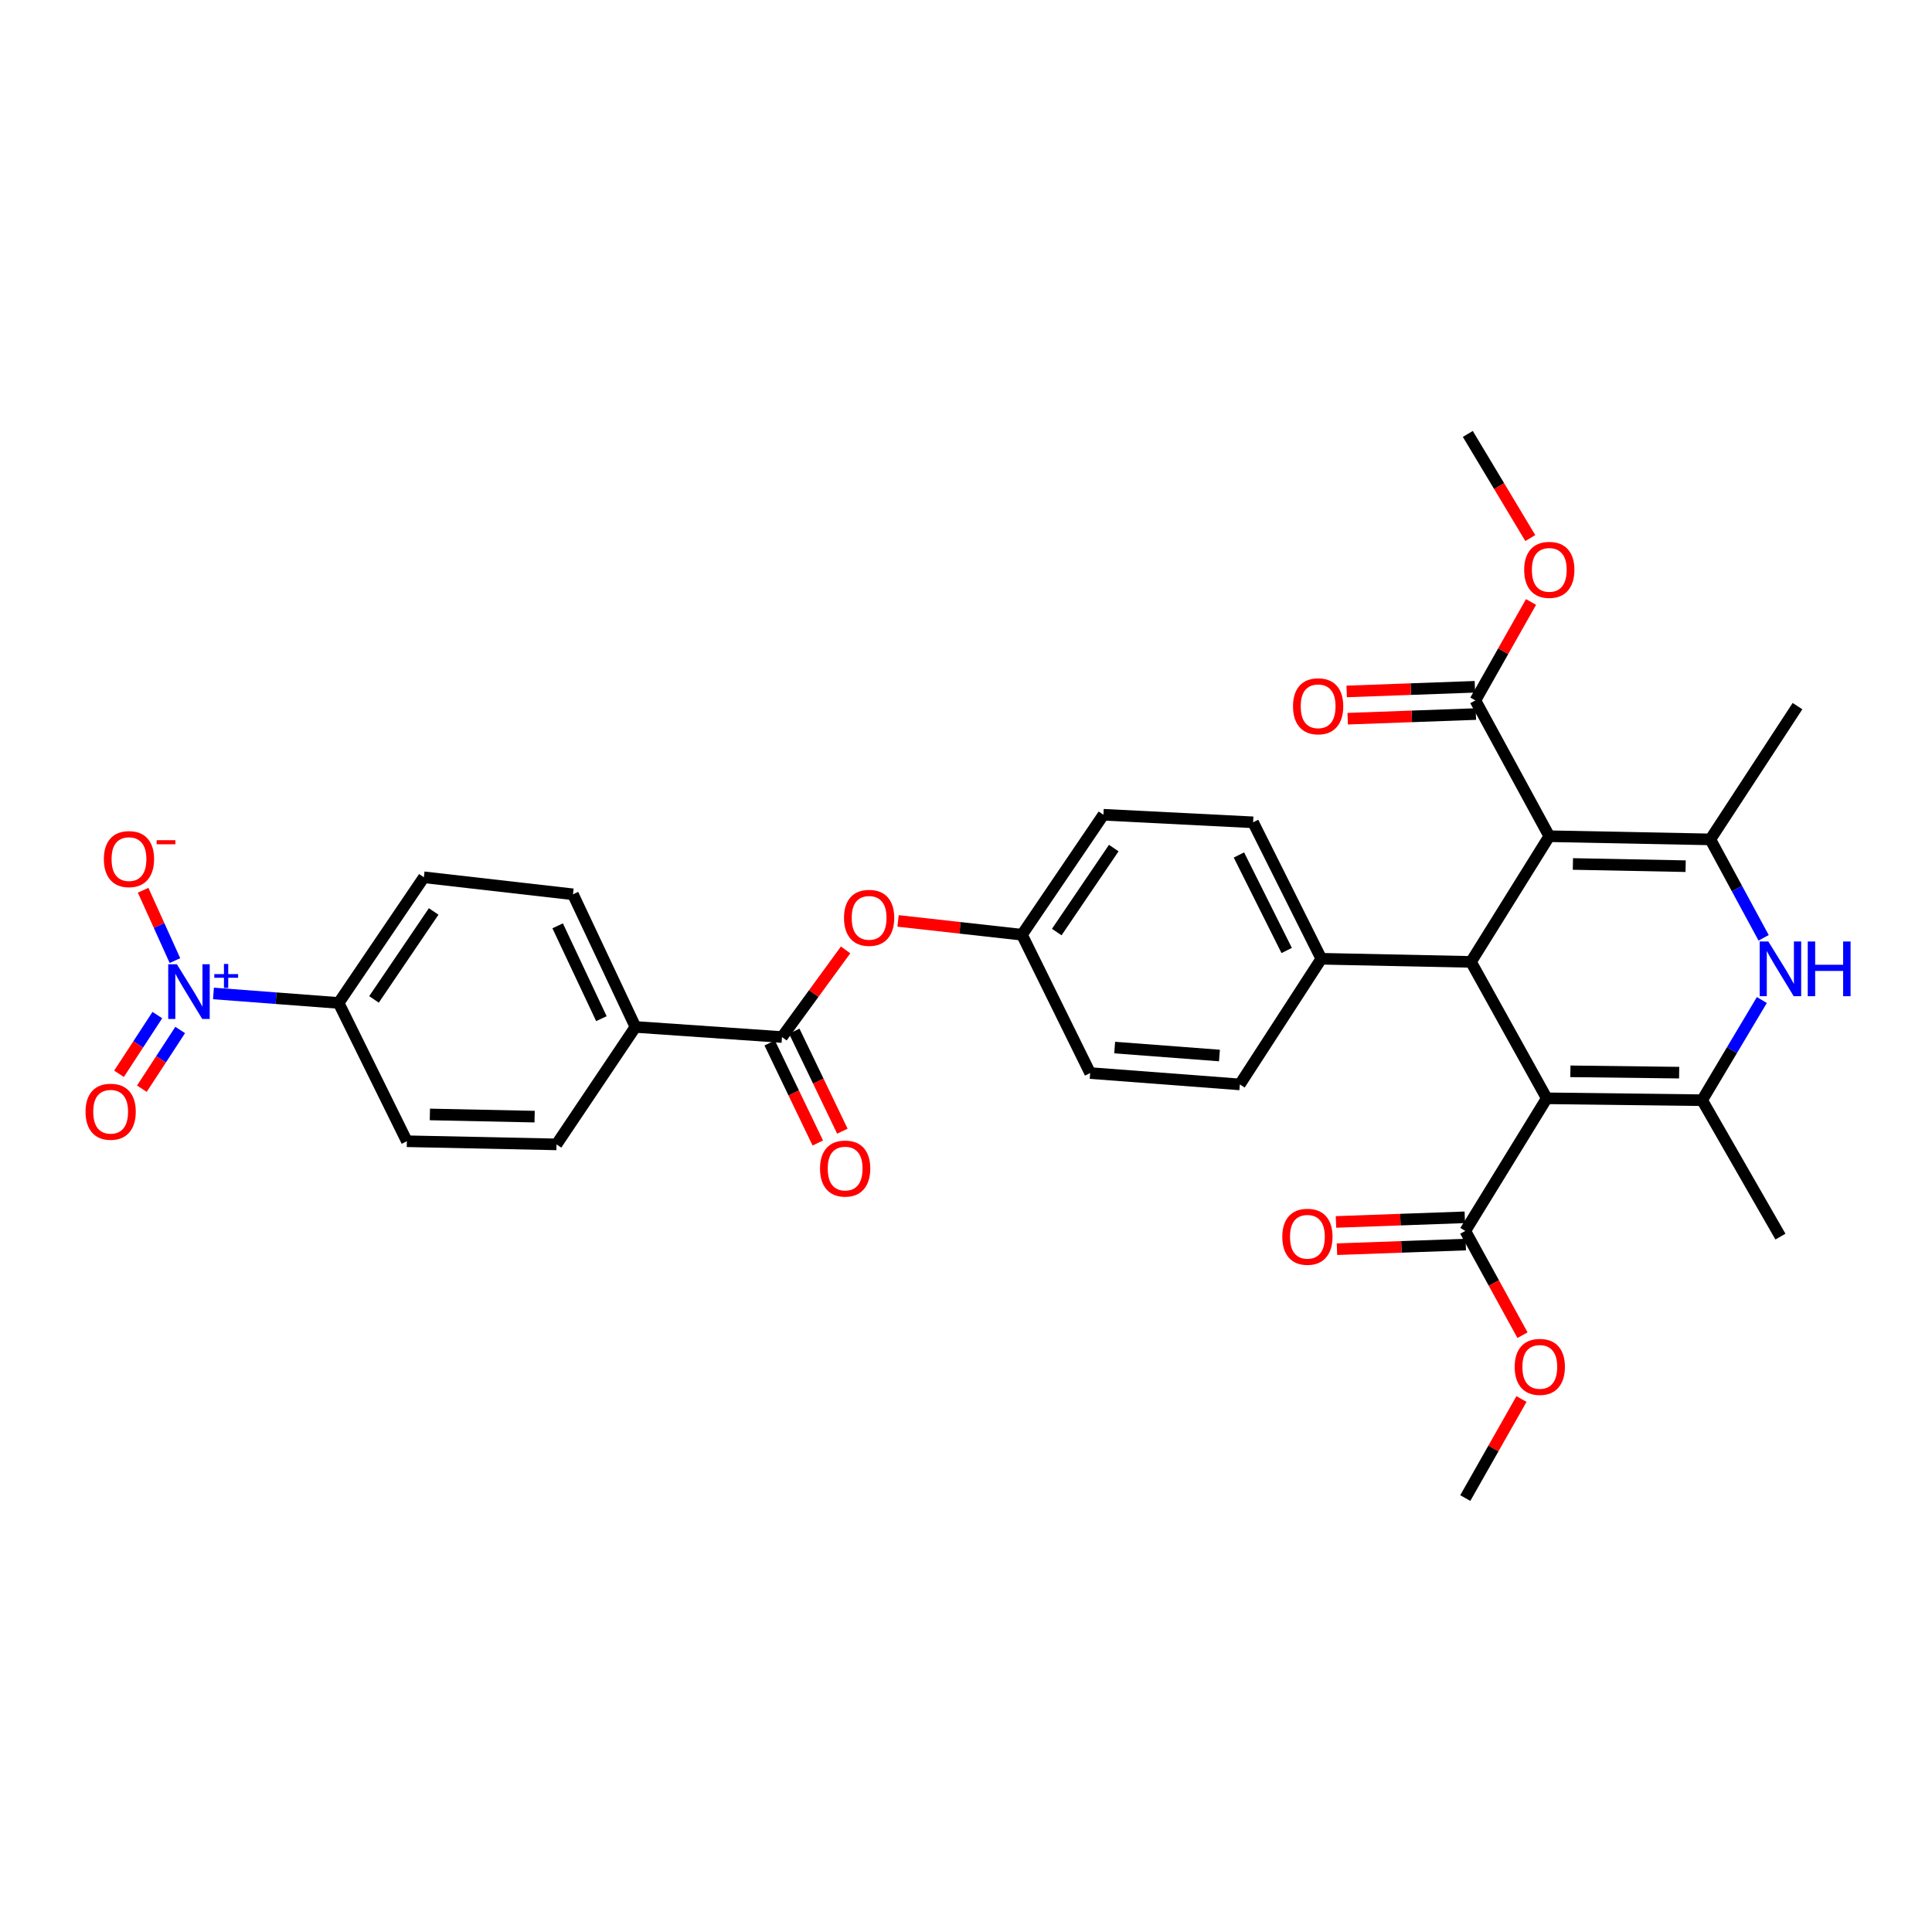 <?xml version='1.0' encoding='iso-8859-1'?>
<svg version='1.1' baseProfile='full'
              xmlns='http://www.w3.org/2000/svg'
                      xmlns:rdkit='http://www.rdkit.org/xml'
                      xmlns:xlink='http://www.w3.org/1999/xlink'
                  xml:space='preserve'
width='1000px' height='1000px' viewBox='0 0 1000 1000'>
<!-- END OF HEADER -->
<rect style='opacity:1.0;fill:#FFFFFF;stroke:none' width='1000' height='1000' x='0' y='0'> </rect>
<path class='bond-1' d='M 800.597,568.484 L 761.378,497.874' style='fill:none;fill-rule:evenodd;stroke:#000000;stroke-width:6px;stroke-linecap:butt;stroke-linejoin:miter;stroke-opacity:1' />
<path class='bond-3' d='M 800.597,568.484 L 881.02,569.465' style='fill:none;fill-rule:evenodd;stroke:#000000;stroke-width:6px;stroke-linecap:butt;stroke-linejoin:miter;stroke-opacity:1' />
<path class='bond-3' d='M 812.833,554.513 L 869.128,555.2' style='fill:none;fill-rule:evenodd;stroke:#000000;stroke-width:6px;stroke-linecap:butt;stroke-linejoin:miter;stroke-opacity:1' />
<path class='bond-7' d='M 800.597,568.484 L 758.429,637.133' style='fill:none;fill-rule:evenodd;stroke:#000000;stroke-width:6px;stroke-linecap:butt;stroke-linejoin:miter;stroke-opacity:1' />
<path class='bond-0' d='M 801.907,432.826 L 761.378,497.874' style='fill:none;fill-rule:evenodd;stroke:#000000;stroke-width:6px;stroke-linecap:butt;stroke-linejoin:miter;stroke-opacity:1' />
<path class='bond-6' d='M 801.907,432.826 L 763.653,362.537' style='fill:none;fill-rule:evenodd;stroke:#000000;stroke-width:6px;stroke-linecap:butt;stroke-linejoin:miter;stroke-opacity:1' />
<path class='bond-33' d='M 801.907,432.826 L 885.263,434.465' style='fill:none;fill-rule:evenodd;stroke:#000000;stroke-width:6px;stroke-linecap:butt;stroke-linejoin:miter;stroke-opacity:1' />
<path class='bond-33' d='M 814.133,447.188 L 872.482,448.335' style='fill:none;fill-rule:evenodd;stroke:#000000;stroke-width:6px;stroke-linecap:butt;stroke-linejoin:miter;stroke-opacity:1' />
<path class='bond-10' d='M 761.378,497.874 L 683.905,496.251' style='fill:none;fill-rule:evenodd;stroke:#000000;stroke-width:6px;stroke-linecap:butt;stroke-linejoin:miter;stroke-opacity:1' />
<path class='bond-2' d='M 885.263,434.465 L 899.056,459.937' style='fill:none;fill-rule:evenodd;stroke:#000000;stroke-width:6px;stroke-linecap:butt;stroke-linejoin:miter;stroke-opacity:1' />
<path class='bond-2' d='M 899.056,459.937 L 912.849,485.41' style='fill:none;fill-rule:evenodd;stroke:#0000FF;stroke-width:6px;stroke-linecap:butt;stroke-linejoin:miter;stroke-opacity:1' />
<path class='bond-28' d='M 885.263,434.465 L 930.381,365.487' style='fill:none;fill-rule:evenodd;stroke:#000000;stroke-width:6px;stroke-linecap:butt;stroke-linejoin:miter;stroke-opacity:1' />
<path class='bond-4' d='M 881.02,569.465 L 896.474,543.539' style='fill:none;fill-rule:evenodd;stroke:#000000;stroke-width:6px;stroke-linecap:butt;stroke-linejoin:miter;stroke-opacity:1' />
<path class='bond-4' d='M 896.474,543.539 L 911.928,517.613' style='fill:none;fill-rule:evenodd;stroke:#0000FF;stroke-width:6px;stroke-linecap:butt;stroke-linejoin:miter;stroke-opacity:1' />
<path class='bond-27' d='M 881.02,569.465 L 921.548,640.067' style='fill:none;fill-rule:evenodd;stroke:#000000;stroke-width:6px;stroke-linecap:butt;stroke-linejoin:miter;stroke-opacity:1' />
<path class='bond-5' d='M 110.491,514.21 L 142.886,516.667' style='fill:none;fill-rule:evenodd;stroke:#0000FF;stroke-width:6px;stroke-linecap:butt;stroke-linejoin:miter;stroke-opacity:1' />
<path class='bond-5' d='M 142.886,516.667 L 175.282,519.123' style='fill:none;fill-rule:evenodd;stroke:#000000;stroke-width:6px;stroke-linecap:butt;stroke-linejoin:miter;stroke-opacity:1' />
<path class='bond-12' d='M 90.552,497.204 L 82.318,478.996' style='fill:none;fill-rule:evenodd;stroke:#0000FF;stroke-width:6px;stroke-linecap:butt;stroke-linejoin:miter;stroke-opacity:1' />
<path class='bond-12' d='M 82.318,478.996 L 74.083,460.787' style='fill:none;fill-rule:evenodd;stroke:#FF0000;stroke-width:6px;stroke-linecap:butt;stroke-linejoin:miter;stroke-opacity:1' />
<path class='bond-14' d='M 81.444,525.403 L 71.525,540.598' style='fill:none;fill-rule:evenodd;stroke:#0000FF;stroke-width:6px;stroke-linecap:butt;stroke-linejoin:miter;stroke-opacity:1' />
<path class='bond-14' d='M 71.525,540.598 L 61.606,555.793' style='fill:none;fill-rule:evenodd;stroke:#FF0000;stroke-width:6px;stroke-linecap:butt;stroke-linejoin:miter;stroke-opacity:1' />
<path class='bond-14' d='M 93.266,533.121 L 83.348,548.316' style='fill:none;fill-rule:evenodd;stroke:#0000FF;stroke-width:6px;stroke-linecap:butt;stroke-linejoin:miter;stroke-opacity:1' />
<path class='bond-14' d='M 83.348,548.316 L 73.429,563.51' style='fill:none;fill-rule:evenodd;stroke:#FF0000;stroke-width:6px;stroke-linecap:butt;stroke-linejoin:miter;stroke-opacity:1' />
<path class='bond-17' d='M 763.397,355.483 L 730.222,356.685' style='fill:none;fill-rule:evenodd;stroke:#000000;stroke-width:6px;stroke-linecap:butt;stroke-linejoin:miter;stroke-opacity:1' />
<path class='bond-17' d='M 730.222,356.685 L 697.046,357.887' style='fill:none;fill-rule:evenodd;stroke:#FF0000;stroke-width:6px;stroke-linecap:butt;stroke-linejoin:miter;stroke-opacity:1' />
<path class='bond-17' d='M 763.908,369.592 L 730.733,370.794' style='fill:none;fill-rule:evenodd;stroke:#000000;stroke-width:6px;stroke-linecap:butt;stroke-linejoin:miter;stroke-opacity:1' />
<path class='bond-17' d='M 730.733,370.794 L 697.557,371.997' style='fill:none;fill-rule:evenodd;stroke:#FF0000;stroke-width:6px;stroke-linecap:butt;stroke-linejoin:miter;stroke-opacity:1' />
<path class='bond-25' d='M 763.653,362.537 L 778.058,337.059' style='fill:none;fill-rule:evenodd;stroke:#000000;stroke-width:6px;stroke-linecap:butt;stroke-linejoin:miter;stroke-opacity:1' />
<path class='bond-25' d='M 778.058,337.059 L 792.463,311.58' style='fill:none;fill-rule:evenodd;stroke:#FF0000;stroke-width:6px;stroke-linecap:butt;stroke-linejoin:miter;stroke-opacity:1' />
<path class='bond-16' d='M 758.176,630.078 L 724.839,631.275' style='fill:none;fill-rule:evenodd;stroke:#000000;stroke-width:6px;stroke-linecap:butt;stroke-linejoin:miter;stroke-opacity:1' />
<path class='bond-16' d='M 724.839,631.275 L 691.503,632.472' style='fill:none;fill-rule:evenodd;stroke:#FF0000;stroke-width:6px;stroke-linecap:butt;stroke-linejoin:miter;stroke-opacity:1' />
<path class='bond-16' d='M 758.682,644.188 L 725.346,645.385' style='fill:none;fill-rule:evenodd;stroke:#000000;stroke-width:6px;stroke-linecap:butt;stroke-linejoin:miter;stroke-opacity:1' />
<path class='bond-16' d='M 725.346,645.385 L 692.01,646.582' style='fill:none;fill-rule:evenodd;stroke:#FF0000;stroke-width:6px;stroke-linecap:butt;stroke-linejoin:miter;stroke-opacity:1' />
<path class='bond-26' d='M 758.429,637.133 L 773.234,664.111' style='fill:none;fill-rule:evenodd;stroke:#000000;stroke-width:6px;stroke-linecap:butt;stroke-linejoin:miter;stroke-opacity:1' />
<path class='bond-26' d='M 773.234,664.111 L 788.039,691.089' style='fill:none;fill-rule:evenodd;stroke:#FF0000;stroke-width:6px;stroke-linecap:butt;stroke-linejoin:miter;stroke-opacity:1' />
<path class='bond-8' d='M 404.752,536.78 L 421.218,514.223' style='fill:none;fill-rule:evenodd;stroke:#000000;stroke-width:6px;stroke-linecap:butt;stroke-linejoin:miter;stroke-opacity:1' />
<path class='bond-8' d='M 421.218,514.223 L 437.683,491.666' style='fill:none;fill-rule:evenodd;stroke:#FF0000;stroke-width:6px;stroke-linecap:butt;stroke-linejoin:miter;stroke-opacity:1' />
<path class='bond-13' d='M 404.752,536.78 L 328.902,531.54' style='fill:none;fill-rule:evenodd;stroke:#000000;stroke-width:6px;stroke-linecap:butt;stroke-linejoin:miter;stroke-opacity:1' />
<path class='bond-15' d='M 398.39,539.839 L 410.84,565.727' style='fill:none;fill-rule:evenodd;stroke:#000000;stroke-width:6px;stroke-linecap:butt;stroke-linejoin:miter;stroke-opacity:1' />
<path class='bond-15' d='M 410.84,565.727 L 423.289,591.615' style='fill:none;fill-rule:evenodd;stroke:#FF0000;stroke-width:6px;stroke-linecap:butt;stroke-linejoin:miter;stroke-opacity:1' />
<path class='bond-15' d='M 411.114,533.72 L 423.564,559.608' style='fill:none;fill-rule:evenodd;stroke:#000000;stroke-width:6px;stroke-linecap:butt;stroke-linejoin:miter;stroke-opacity:1' />
<path class='bond-15' d='M 423.564,559.608 L 436.013,585.496' style='fill:none;fill-rule:evenodd;stroke:#FF0000;stroke-width:6px;stroke-linecap:butt;stroke-linejoin:miter;stroke-opacity:1' />
<path class='bond-9' d='M 175.282,519.123 L 219.395,454.082' style='fill:none;fill-rule:evenodd;stroke:#000000;stroke-width:6px;stroke-linecap:butt;stroke-linejoin:miter;stroke-opacity:1' />
<path class='bond-9' d='M 193.583,517.292 L 224.463,471.764' style='fill:none;fill-rule:evenodd;stroke:#000000;stroke-width:6px;stroke-linecap:butt;stroke-linejoin:miter;stroke-opacity:1' />
<path class='bond-35' d='M 175.282,519.123 L 210.587,590.706' style='fill:none;fill-rule:evenodd;stroke:#000000;stroke-width:6px;stroke-linecap:butt;stroke-linejoin:miter;stroke-opacity:1' />
<path class='bond-22' d='M 683.905,496.251 L 648.6,425.633' style='fill:none;fill-rule:evenodd;stroke:#000000;stroke-width:6px;stroke-linecap:butt;stroke-linejoin:miter;stroke-opacity:1' />
<path class='bond-22' d='M 665.981,491.972 L 641.267,442.539' style='fill:none;fill-rule:evenodd;stroke:#000000;stroke-width:6px;stroke-linecap:butt;stroke-linejoin:miter;stroke-opacity:1' />
<path class='bond-23' d='M 683.905,496.251 L 641.737,561.291' style='fill:none;fill-rule:evenodd;stroke:#000000;stroke-width:6px;stroke-linecap:butt;stroke-linejoin:miter;stroke-opacity:1' />
<path class='bond-11' d='M 464.844,476.666 L 496.905,480.242' style='fill:none;fill-rule:evenodd;stroke:#FF0000;stroke-width:6px;stroke-linecap:butt;stroke-linejoin:miter;stroke-opacity:1' />
<path class='bond-11' d='M 496.905,480.242 L 528.966,483.818' style='fill:none;fill-rule:evenodd;stroke:#000000;stroke-width:6px;stroke-linecap:butt;stroke-linejoin:miter;stroke-opacity:1' />
<path class='bond-20' d='M 328.902,531.54 L 288.044,592.329' style='fill:none;fill-rule:evenodd;stroke:#000000;stroke-width:6px;stroke-linecap:butt;stroke-linejoin:miter;stroke-opacity:1' />
<path class='bond-21' d='M 328.902,531.54 L 296.562,462.891' style='fill:none;fill-rule:evenodd;stroke:#000000;stroke-width:6px;stroke-linecap:butt;stroke-linejoin:miter;stroke-opacity:1' />
<path class='bond-21' d='M 311.279,527.26 L 288.641,479.205' style='fill:none;fill-rule:evenodd;stroke:#000000;stroke-width:6px;stroke-linecap:butt;stroke-linejoin:miter;stroke-opacity:1' />
<path class='bond-18' d='M 210.587,590.706 L 288.044,592.329' style='fill:none;fill-rule:evenodd;stroke:#000000;stroke-width:6px;stroke-linecap:butt;stroke-linejoin:miter;stroke-opacity:1' />
<path class='bond-18' d='M 222.501,576.834 L 276.721,577.97' style='fill:none;fill-rule:evenodd;stroke:#000000;stroke-width:6px;stroke-linecap:butt;stroke-linejoin:miter;stroke-opacity:1' />
<path class='bond-19' d='M 219.395,454.082 L 296.562,462.891' style='fill:none;fill-rule:evenodd;stroke:#000000;stroke-width:6px;stroke-linecap:butt;stroke-linejoin:miter;stroke-opacity:1' />
<path class='bond-30' d='M 648.6,425.633 L 571.127,421.719' style='fill:none;fill-rule:evenodd;stroke:#000000;stroke-width:6px;stroke-linecap:butt;stroke-linejoin:miter;stroke-opacity:1' />
<path class='bond-29' d='M 641.737,561.291 L 564.263,555.416' style='fill:none;fill-rule:evenodd;stroke:#000000;stroke-width:6px;stroke-linecap:butt;stroke-linejoin:miter;stroke-opacity:1' />
<path class='bond-29' d='M 631.183,546.332 L 576.952,542.219' style='fill:none;fill-rule:evenodd;stroke:#000000;stroke-width:6px;stroke-linecap:butt;stroke-linejoin:miter;stroke-opacity:1' />
<path class='bond-24' d='M 528.966,483.818 L 564.263,555.416' style='fill:none;fill-rule:evenodd;stroke:#000000;stroke-width:6px;stroke-linecap:butt;stroke-linejoin:miter;stroke-opacity:1' />
<path class='bond-34' d='M 528.966,483.818 L 571.127,421.719' style='fill:none;fill-rule:evenodd;stroke:#000000;stroke-width:6px;stroke-linecap:butt;stroke-linejoin:miter;stroke-opacity:1' />
<path class='bond-34' d='M 546.972,482.434 L 576.484,438.964' style='fill:none;fill-rule:evenodd;stroke:#000000;stroke-width:6px;stroke-linecap:butt;stroke-linejoin:miter;stroke-opacity:1' />
<path class='bond-31' d='M 792.085,278.508 L 775.912,251.556' style='fill:none;fill-rule:evenodd;stroke:#FF0000;stroke-width:6px;stroke-linecap:butt;stroke-linejoin:miter;stroke-opacity:1' />
<path class='bond-31' d='M 775.912,251.556 L 759.739,224.604' style='fill:none;fill-rule:evenodd;stroke:#000000;stroke-width:6px;stroke-linecap:butt;stroke-linejoin:miter;stroke-opacity:1' />
<path class='bond-32' d='M 787.515,724.128 L 772.972,749.762' style='fill:none;fill-rule:evenodd;stroke:#FF0000;stroke-width:6px;stroke-linecap:butt;stroke-linejoin:miter;stroke-opacity:1' />
<path class='bond-32' d='M 772.972,749.762 L 758.429,775.396' style='fill:none;fill-rule:evenodd;stroke:#000000;stroke-width:6px;stroke-linecap:butt;stroke-linejoin:miter;stroke-opacity:1' />
<path  class='atom-5' d='M 915.288 487.315
L 924.568 502.315
Q 925.488 503.795, 926.968 506.475
Q 928.448 509.155, 928.528 509.315
L 928.528 487.315
L 932.288 487.315
L 932.288 515.635
L 928.408 515.635
L 918.448 499.235
Q 917.288 497.315, 916.048 495.115
Q 914.848 492.915, 914.488 492.235
L 914.488 515.635
L 910.808 515.635
L 910.808 487.315
L 915.288 487.315
' fill='#0000FF'/>
<path  class='atom-5' d='M 935.688 487.315
L 939.528 487.315
L 939.528 499.355
L 954.008 499.355
L 954.008 487.315
L 957.848 487.315
L 957.848 515.635
L 954.008 515.635
L 954.008 502.555
L 939.528 502.555
L 939.528 515.635
L 935.688 515.635
L 935.688 487.315
' fill='#0000FF'/>
<path  class='atom-6' d='M 91.548 499.088
L 100.828 514.088
Q 101.748 515.568, 103.228 518.248
Q 104.708 520.928, 104.788 521.088
L 104.788 499.088
L 108.548 499.088
L 108.548 527.408
L 104.668 527.408
L 94.708 511.008
Q 93.548 509.088, 92.308 506.888
Q 91.108 504.688, 90.748 504.008
L 90.748 527.408
L 87.068 527.408
L 87.068 499.088
L 91.548 499.088
' fill='#0000FF'/>
<path  class='atom-6' d='M 110.924 504.193
L 115.914 504.193
L 115.914 498.939
L 118.132 498.939
L 118.132 504.193
L 123.253 504.193
L 123.253 506.094
L 118.132 506.094
L 118.132 511.374
L 115.914 511.374
L 115.914 506.094
L 110.924 506.094
L 110.924 504.193
' fill='#0000FF'/>
<path  class='atom-12' d='M 436.854 475.074
Q 436.854 468.274, 440.214 464.474
Q 443.574 460.674, 449.854 460.674
Q 456.134 460.674, 459.494 464.474
Q 462.854 468.274, 462.854 475.074
Q 462.854 481.954, 459.454 485.874
Q 456.054 489.754, 449.854 489.754
Q 443.614 489.754, 440.214 485.874
Q 436.854 481.994, 436.854 475.074
M 449.854 486.554
Q 454.174 486.554, 456.494 483.674
Q 458.854 480.754, 458.854 475.074
Q 458.854 469.514, 456.494 466.714
Q 454.174 463.874, 449.854 463.874
Q 445.534 463.874, 443.174 466.674
Q 440.854 469.474, 440.854 475.074
Q 440.854 480.794, 443.174 483.674
Q 445.534 486.554, 449.854 486.554
' fill='#FF0000'/>
<path  class='atom-13' d='M 53.755 444.664
Q 53.755 437.864, 57.115 434.064
Q 60.475 430.264, 66.755 430.264
Q 73.035 430.264, 76.395 434.064
Q 79.755 437.864, 79.755 444.664
Q 79.755 451.544, 76.355 455.464
Q 72.955 459.344, 66.755 459.344
Q 60.515 459.344, 57.115 455.464
Q 53.755 451.584, 53.755 444.664
M 66.755 456.144
Q 71.075 456.144, 73.395 453.264
Q 75.755 450.344, 75.755 444.664
Q 75.755 439.104, 73.395 436.304
Q 71.075 433.464, 66.755 433.464
Q 62.435 433.464, 60.075 436.264
Q 57.755 439.064, 57.755 444.664
Q 57.755 450.384, 60.075 453.264
Q 62.435 456.144, 66.755 456.144
' fill='#FF0000'/>
<path  class='atom-13' d='M 81.075 434.886
L 90.764 434.886
L 90.764 436.998
L 81.075 436.998
L 81.075 434.886
' fill='#FF0000'/>
<path  class='atom-15' d='M 44.272 575.428
Q 44.272 568.628, 47.632 564.828
Q 50.992 561.028, 57.272 561.028
Q 63.552 561.028, 66.912 564.828
Q 70.272 568.628, 70.272 575.428
Q 70.272 582.308, 66.872 586.228
Q 63.472 590.108, 57.272 590.108
Q 51.032 590.108, 47.632 586.228
Q 44.272 582.348, 44.272 575.428
M 57.272 586.908
Q 61.592 586.908, 63.912 584.028
Q 66.272 581.108, 66.272 575.428
Q 66.272 569.868, 63.912 567.068
Q 61.592 564.228, 57.272 564.228
Q 52.952 564.228, 50.592 567.028
Q 48.272 569.828, 48.272 575.428
Q 48.272 581.148, 50.592 584.028
Q 52.952 586.908, 57.272 586.908
' fill='#FF0000'/>
<path  class='atom-16' d='M 424.445 604.842
Q 424.445 598.042, 427.805 594.242
Q 431.165 590.442, 437.445 590.442
Q 443.725 590.442, 447.085 594.242
Q 450.445 598.042, 450.445 604.842
Q 450.445 611.722, 447.045 615.642
Q 443.645 619.522, 437.445 619.522
Q 431.205 619.522, 427.805 615.642
Q 424.445 611.762, 424.445 604.842
M 437.445 616.322
Q 441.765 616.322, 444.085 613.442
Q 446.445 610.522, 446.445 604.842
Q 446.445 599.282, 444.085 596.482
Q 441.765 593.642, 437.445 593.642
Q 433.125 593.642, 430.765 596.442
Q 428.445 599.242, 428.445 604.842
Q 428.445 610.562, 430.765 613.442
Q 433.125 616.322, 437.445 616.322
' fill='#FF0000'/>
<path  class='atom-17' d='M 663.712 640.147
Q 663.712 633.347, 667.072 629.547
Q 670.432 625.747, 676.712 625.747
Q 682.992 625.747, 686.352 629.547
Q 689.712 633.347, 689.712 640.147
Q 689.712 647.027, 686.312 650.947
Q 682.912 654.827, 676.712 654.827
Q 670.472 654.827, 667.072 650.947
Q 663.712 647.067, 663.712 640.147
M 676.712 651.627
Q 681.032 651.627, 683.352 648.747
Q 685.712 645.827, 685.712 640.147
Q 685.712 634.587, 683.352 631.787
Q 681.032 628.947, 676.712 628.947
Q 672.392 628.947, 670.032 631.747
Q 667.712 634.547, 667.712 640.147
Q 667.712 645.867, 670.032 648.747
Q 672.392 651.627, 676.712 651.627
' fill='#FF0000'/>
<path  class='atom-18' d='M 669.266 365.567
Q 669.266 358.767, 672.626 354.967
Q 675.986 351.167, 682.266 351.167
Q 688.546 351.167, 691.906 354.967
Q 695.266 358.767, 695.266 365.567
Q 695.266 372.447, 691.866 376.367
Q 688.466 380.247, 682.266 380.247
Q 676.026 380.247, 672.626 376.367
Q 669.266 372.487, 669.266 365.567
M 682.266 377.047
Q 686.586 377.047, 688.906 374.167
Q 691.266 371.247, 691.266 365.567
Q 691.266 360.007, 688.906 357.207
Q 686.586 354.367, 682.266 354.367
Q 677.946 354.367, 675.586 357.167
Q 673.266 359.967, 673.266 365.567
Q 673.266 371.287, 675.586 374.167
Q 677.946 377.047, 682.266 377.047
' fill='#FF0000'/>
<path  class='atom-26' d='M 788.907 294.957
Q 788.907 288.157, 792.267 284.357
Q 795.627 280.557, 801.907 280.557
Q 808.187 280.557, 811.547 284.357
Q 814.907 288.157, 814.907 294.957
Q 814.907 301.837, 811.507 305.757
Q 808.107 309.637, 801.907 309.637
Q 795.667 309.637, 792.267 305.757
Q 788.907 301.877, 788.907 294.957
M 801.907 306.437
Q 806.227 306.437, 808.547 303.557
Q 810.907 300.637, 810.907 294.957
Q 810.907 289.397, 808.547 286.597
Q 806.227 283.757, 801.907 283.757
Q 797.587 283.757, 795.227 286.557
Q 792.907 289.357, 792.907 294.957
Q 792.907 300.677, 795.227 303.557
Q 797.587 306.437, 801.907 306.437
' fill='#FF0000'/>
<path  class='atom-27' d='M 783.997 707.494
Q 783.997 700.694, 787.357 696.894
Q 790.717 693.094, 796.997 693.094
Q 803.277 693.094, 806.637 696.894
Q 809.997 700.694, 809.997 707.494
Q 809.997 714.374, 806.597 718.294
Q 803.197 722.174, 796.997 722.174
Q 790.757 722.174, 787.357 718.294
Q 783.997 714.414, 783.997 707.494
M 796.997 718.974
Q 801.317 718.974, 803.637 716.094
Q 805.997 713.174, 805.997 707.494
Q 805.997 701.934, 803.637 699.134
Q 801.317 696.294, 796.997 696.294
Q 792.677 696.294, 790.317 699.094
Q 787.997 701.894, 787.997 707.494
Q 787.997 713.214, 790.317 716.094
Q 792.677 718.974, 796.997 718.974
' fill='#FF0000'/>
</svg>
